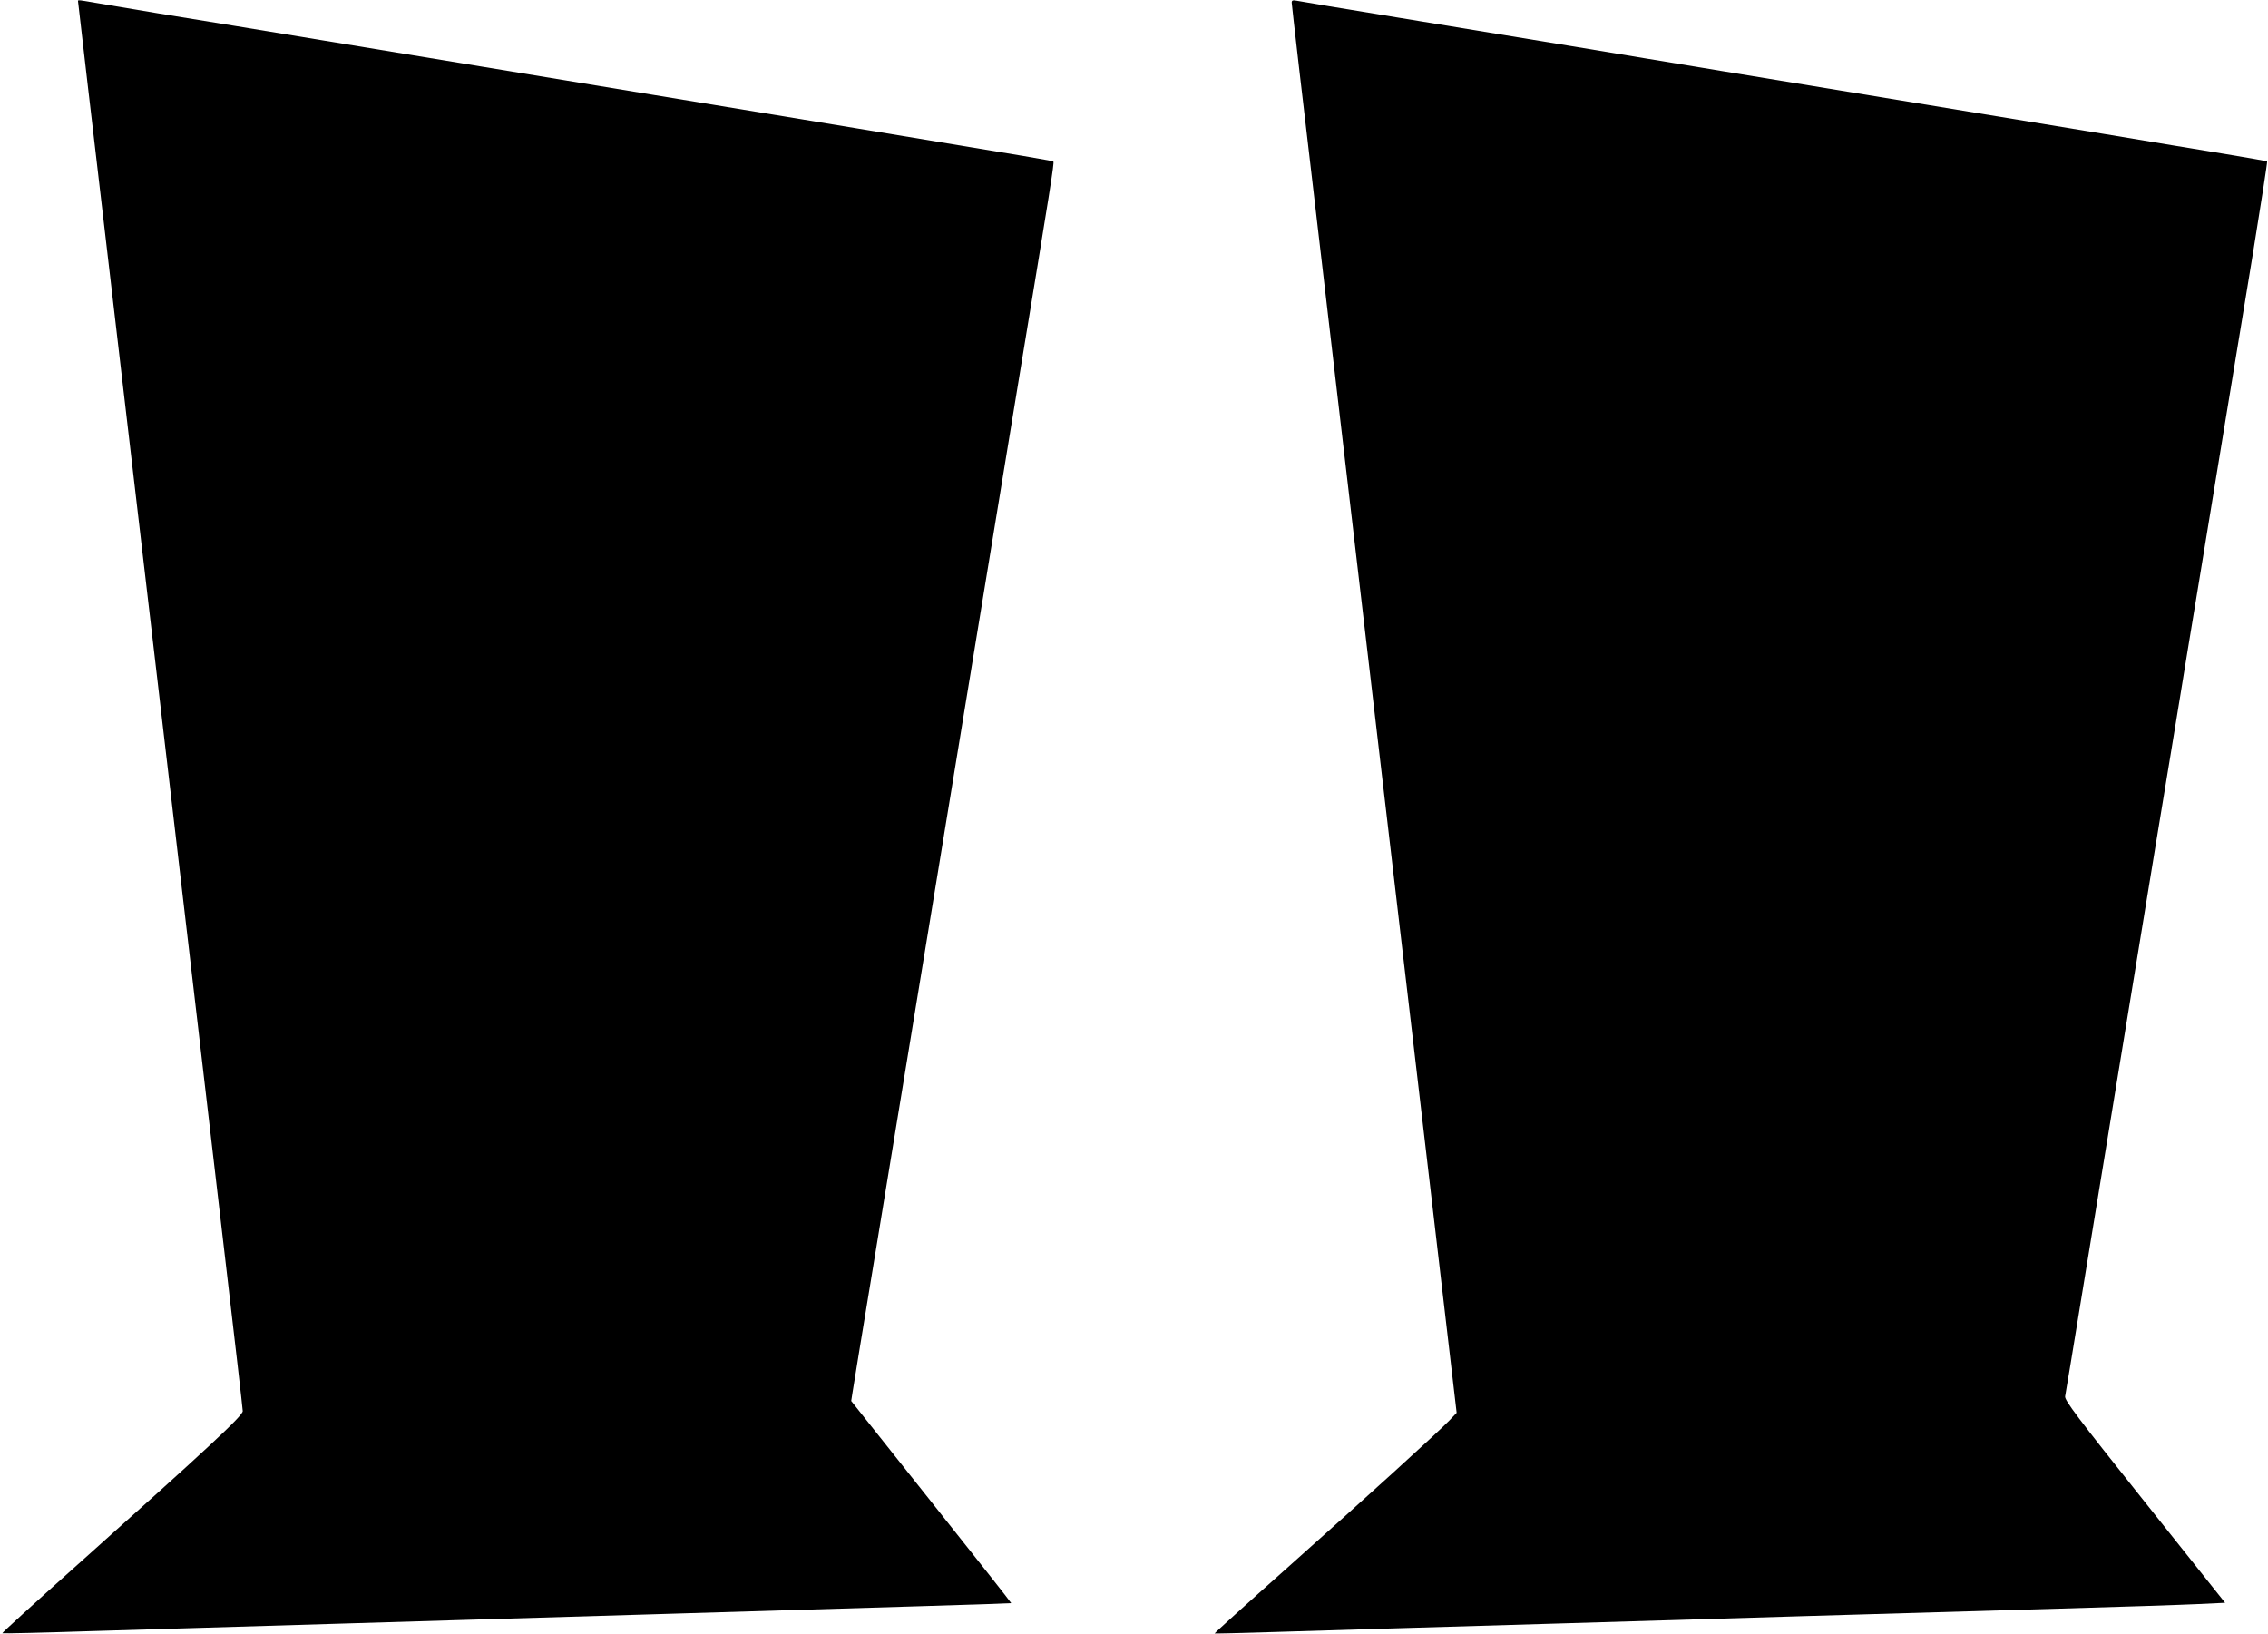 <?xml version="1.0" standalone="no"?>
<!DOCTYPE svg PUBLIC "-//W3C//DTD SVG 20010904//EN"
 "http://www.w3.org/TR/2001/REC-SVG-20010904/DTD/svg10.dtd">
<svg version="1.0" xmlns="http://www.w3.org/2000/svg"
 width="1280pt" height="922pt" viewBox="0 0 1280 922"
 preserveAspectRatio="xMidYMid meet">
<g transform="translate(0,922) scale(0.1,-0.1)"
fill="#000000" stroke="none">
<path d="M440 9216 c0 -6 62 -537 270 -2311 88 -748 227 -1938 310 -2645 83
-707 195 -1667 250 -2135 55 -467 100 -858 100 -868 0 -27 -196 -209 -948
-881 -227 -203 -411 -370 -409 -373 2 -2 226 3 498 12 488 15 866 26 1499 45
179 5 478 14 665 20 187 6 639 19 1005 30 1343 40 2025 61 2027 63 1 2 -202
259 -451 572 l-452 569 7 45 c4 26 57 352 119 726 140 854 296 1803 440 2680
61 374 138 840 170 1035 32 195 82 497 110 670 28 173 78 475 110 670 168
1018 191 1163 185 1168 -5 5 -82 18 -1100 186 -286 47 -808 133 -1160 191
-352 58 -788 130 -970 160 -181 30 -577 95 -880 145 -302 50 -728 120 -945
155 -217 36 -407 68 -422 71 -16 3 -28 3 -28 0z"/>
<path d="M7290 9205 c0 -10 67 -592 150 -1294 82 -702 226 -1931 320 -2731 94
-800 236 -2013 316 -2694 l145 -1239 -43 -45 c-66 -68 -469 -434 -919 -835
-224 -199 -405 -363 -404 -365 1 -1 150 2 331 8 430 13 849 26 1674 50 371 11
970 29 1330 40 360 11 975 29 1365 40 391 11 776 24 856 28 l147 7 -454 570
c-383 480 -453 574 -449 595 3 14 48 286 100 605 118 720 284 1730 415 2530
56 336 114 693 131 795 16 102 66 403 110 670 98 601 194 1180 304 1850 46
283 82 516 80 519 -3 2 -110 21 -237 42 -128 21 -438 72 -688 114 -1308 215
-1773 292 -2157 355 -233 39 -613 101 -845 140 -233 38 -670 110 -973 160
-302 49 -562 93 -577 96 -22 4 -28 2 -28 -11z"/>
</g>
</svg>
